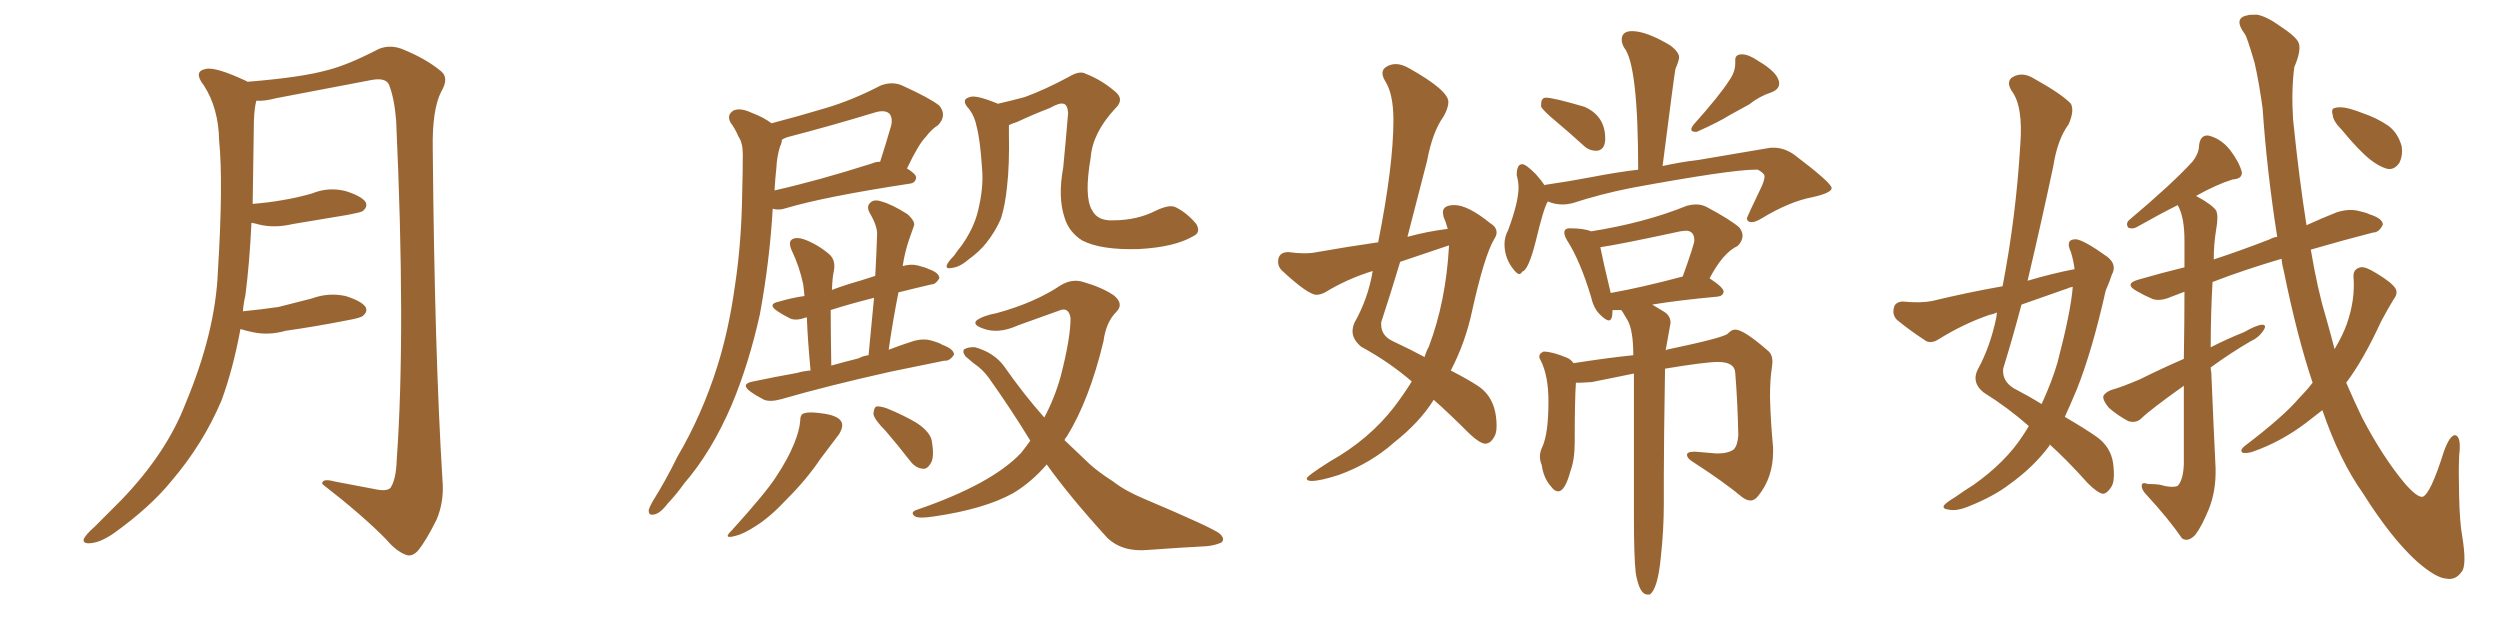 <svg xmlns="http://www.w3.org/2000/svg" xmlns:xlink="http://www.w3.org/1999/xlink" width="600" height="150"><path fill="#996633" padding="10" d="M57.71 78.96L57.71 78.96L57.71 78.96Q55.96 88.48 53.17 96.09L53.17 96.09Q48.78 106.49 41.16 115.43L41.16 115.43Q36.04 121.73 27.25 128.03L27.25 128.03Q24.02 130.22 21.68 130.37L21.68 130.37Q19.92 130.52 20.07 129.49L20.07 129.49Q20.51 128.32 22.71 126.42L22.71 126.42Q25.63 123.49 29.15 119.97L29.15 119.97Q39.99 108.69 44.53 96.83L44.53 96.83Q51.71 79.69 52.29 65.19L52.29 65.19Q53.61 43.95 52.59 33.69L52.59 33.69Q52.44 25.93 48.93 20.51L48.93 20.51Q46.29 17.14 49.37 16.55L49.37 16.55Q51.71 15.97 59.18 19.48L59.18 19.48Q59.33 19.48 59.33 19.63L59.33 19.63Q72.22 18.60 78.52 16.85L78.52 16.85Q83.35 15.67 90.97 11.72L90.97 11.72Q93.60 10.69 96.39 11.72L96.39 11.72Q102.25 14.06 105.91 17.14L105.91 17.14Q107.81 18.75 105.91 21.97L105.91 21.97Q103.71 26.22 103.86 35.60L103.86 35.60Q104.30 84.81 106.20 115.28L106.20 115.28Q106.64 120.41 104.74 124.80L104.74 124.80Q102.25 129.79 100.34 132.13L100.34 132.13Q98.88 133.74 97.41 133.15L97.41 133.15Q95.07 132.28 92.72 129.49L92.72 129.49Q87.16 123.78 77.34 116.16L77.34 116.16Q77.20 114.70 80.42 115.58L80.42 115.58Q85.11 116.46 89.65 117.33L89.65 117.33Q92.87 118.07 93.75 117.04L93.75 117.04Q95.07 114.99 95.21 110.45L95.21 110.45Q97.41 79.54 95.07 28.86L95.07 28.86Q94.63 23.44 93.31 20.21L93.31 20.21Q92.43 18.60 89.21 19.19L89.21 19.19Q77.78 21.39 66.21 23.58L66.21 23.58Q63.43 24.32 61.52 24.17L61.52 24.17Q61.08 25.78 60.94 28.86L60.94 28.86Q60.79 39.55 60.64 48.93L60.64 48.93Q64.45 48.63 67.68 48.05L67.68 48.05Q71.34 47.46 74.85 46.44L74.85 46.44Q78.81 44.82 82.91 45.85L82.91 45.85Q86.72 47.02 87.74 48.49L87.74 48.49Q88.33 49.66 87.01 50.68L87.01 50.68Q86.57 50.98 83.50 51.56L83.50 51.56Q76.61 52.73 70.31 53.76L70.31 53.76Q65.92 54.79 62.26 53.91L62.26 53.91Q61.23 53.61 60.35 53.47L60.35 53.47Q59.91 62.99 58.89 70.90L58.89 70.90Q58.45 72.80 58.30 74.71L58.30 74.71Q62.70 74.27 66.80 73.68L66.80 73.68Q70.90 72.66 74.85 71.63L74.85 71.63Q78.81 70.17 82.91 71.04L82.91 71.04Q86.72 72.22 87.74 73.68L87.74 73.68Q88.33 74.85 87.01 75.88L87.01 75.88Q86.43 76.32 83.20 76.90L83.20 76.90Q75.73 78.37 68.55 79.39L68.55 79.39Q64.45 80.57 60.50 79.69L60.50 79.69Q59.03 79.39 57.71 78.96ZM185.16 29.59L185.16 29.59Q191.89 27.83 198.19 25.93L198.19 25.93Q204.64 24.02 211.38 20.51L211.38 20.51Q214.16 19.48 216.50 20.51L216.50 20.51Q223.24 23.58 225.44 25.34L225.44 25.34Q227.34 27.69 225.15 30.03L225.15 30.03Q223.68 30.91 222.22 32.81L222.22 32.81Q220.46 34.57 217.68 40.43L217.68 40.43Q219.87 41.75 219.87 42.63L219.87 42.63Q219.73 43.95 218.26 44.09L218.26 44.09Q198.05 47.17 188.67 49.95L188.67 49.95Q186.91 50.54 185.45 50.10L185.45 50.10Q184.72 62.70 182.37 75.44L182.37 75.44Q179.74 87.30 175.63 97.12L175.63 97.12Q170.80 108.40 164.21 116.02L164.21 116.02Q162.45 118.51 160.25 120.85L160.25 120.85Q158.35 123.34 156.88 123.49L156.88 123.49Q155.57 123.78 155.71 122.31L155.71 122.31Q156.01 121.44 156.59 120.41L156.59 120.41Q159.81 115.28 162.60 109.57L162.60 109.57Q168.46 99.61 172.12 88.04L172.12 88.04Q174.90 79.25 176.37 68.70L176.37 68.70Q177.98 58.15 178.13 46.14L178.13 46.14Q178.27 41.16 178.27 37.06L178.27 37.06Q178.27 34.28 177.25 32.81L177.25 32.81Q176.37 30.76 175.34 29.44L175.34 29.44Q174.32 27.54 176.07 26.51L176.07 26.51Q177.69 25.78 180.47 27.10L180.47 27.10Q183.25 28.13 185.16 29.59ZM186.33 40.28L186.33 40.28Q186.04 42.92 185.89 45.70L185.89 45.70Q196.29 43.36 209.18 39.26L209.18 39.26Q210.21 38.82 211.23 38.82L211.23 38.82Q212.55 34.72 213.87 30.18L213.87 30.18Q214.31 28.27 213.43 27.25L213.43 27.25Q212.26 26.22 209.62 27.10L209.62 27.10Q199.51 30.18 188.82 32.96L188.82 32.96Q187.79 33.40 187.65 33.54L187.65 33.54Q187.65 34.28 187.21 35.16L187.21 35.16Q186.47 37.50 186.33 40.28ZM194.53 88.92L194.53 88.92Q193.80 81.01 193.65 76.17L193.65 76.17Q193.51 76.17 193.51 76.17L193.51 76.17Q191.16 77.05 189.70 76.46L189.70 76.46Q187.94 75.59 186.62 74.71L186.62 74.71Q183.98 72.95 187.06 72.36L187.06 72.36Q189.99 71.48 193.07 71.04L193.07 71.04Q192.92 69.29 192.77 68.26L192.77 68.26Q191.89 64.01 189.99 60.06L189.99 60.06Q189.11 58.01 190.14 57.42L190.14 57.42Q191.16 56.84 192.92 57.42L192.92 57.42Q196.14 58.59 198.93 60.94L198.93 60.94Q200.68 62.40 200.10 65.19L200.10 65.19Q199.80 66.36 199.66 69.58L199.66 69.58Q202.73 68.41 206.40 67.38L206.40 67.38Q208.15 66.80 210.06 66.21L210.06 66.21Q210.35 60.94 210.50 56.40L210.50 56.40Q210.64 54.35 208.74 51.12L208.74 51.12Q207.86 49.51 208.89 48.63L208.89 48.63Q209.77 47.75 211.52 48.34L211.52 48.34Q214.16 49.07 217.82 51.42L217.82 51.42Q219.87 53.32 219.29 54.35L219.29 54.35Q218.85 55.52 218.26 57.28L218.26 57.28Q217.53 59.33 216.94 62.11L216.94 62.11Q216.80 62.84 216.65 63.87L216.65 63.87Q218.55 63.28 220.31 63.72L220.31 63.72Q222.07 64.16 222.95 64.60L222.95 64.60Q225.44 65.48 225.44 66.80L225.44 66.80Q224.56 68.26 223.54 68.26L223.54 68.26Q219.73 69.14 215.63 70.17L215.63 70.17Q214.31 76.76 213.28 83.94L213.28 83.94Q216.36 82.76 219.14 81.88L219.14 81.88Q221.63 81.15 223.54 81.74L223.54 81.74Q225.59 82.32 226.17 82.76L226.17 82.76Q228.96 83.79 228.96 85.11L228.96 85.11Q227.93 86.72 226.61 86.57L226.61 86.57Q220.90 87.74 213.72 89.21L213.72 89.21Q198.63 92.58 187.50 95.80L187.50 95.80Q184.86 96.53 183.40 95.95L183.40 95.95Q181.64 95.07 180.18 94.04L180.18 94.04Q177.54 92.14 180.76 91.55L180.76 91.55Q186.33 90.38 191.31 89.50L191.31 89.50Q192.77 89.06 194.53 88.92ZM206.10 85.99L206.10 85.99Q207.13 85.40 208.45 85.25L208.45 85.25Q209.18 77.78 209.77 71.48L209.77 71.48Q203.91 72.95 199.37 74.41L199.37 74.41Q199.37 79.83 199.51 87.74L199.51 87.74Q202.59 86.87 206.10 85.99ZM192.04 101.07L192.04 101.07Q192.04 99.32 193.07 99.17L193.07 99.17Q194.38 98.73 198.05 99.32L198.05 99.32Q201.42 99.90 202.00 101.37L202.00 101.37Q202.44 102.39 201.42 104.15L201.42 104.15Q199.95 106.05 196.88 110.16L196.88 110.16Q193.65 114.99 188.82 119.82L188.82 119.82Q184.86 124.07 181.35 126.27L181.35 126.27Q178.42 128.17 176.51 128.61L176.51 128.61Q173.29 129.49 175.63 127.29L175.63 127.29Q183.84 118.21 186.18 114.55L186.18 114.55Q189.11 110.16 190.58 106.49L190.58 106.49Q191.89 103.27 192.04 101.07ZM212.55 103.42L212.55 103.42Q209.77 100.63 209.62 99.32L209.62 99.32Q209.77 97.71 210.35 97.56L210.35 97.56Q211.08 97.41 212.84 98.00L212.84 98.00Q216.80 99.61 220.02 101.51L220.02 101.51Q223.54 103.86 223.68 106.20L223.68 106.20Q224.27 109.72 223.39 111.18L223.39 111.18Q222.51 112.65 221.48 112.50L221.48 112.50Q219.73 112.35 218.41 110.60L218.41 110.60Q215.33 106.64 212.55 103.42ZM286.38 56.69L286.38 56.69Q281.84 59.33 273.34 59.77L273.34 59.77Q264.26 60.06 259.72 57.71L259.72 57.71Q256.49 55.66 255.47 52.15L255.47 52.15Q253.86 47.31 255.18 40.14L255.18 40.14Q255.76 34.13 256.35 27.10L256.35 27.10Q256.20 25.05 255.18 24.90L255.18 24.90Q254.30 24.61 251.95 25.93L251.95 25.93Q248.14 27.39 244.04 29.30L244.04 29.30Q243.02 29.59 242.14 30.03L242.14 30.03Q242.14 30.91 242.14 31.93L242.14 31.93Q242.29 39.70 241.70 44.68L241.70 44.68Q241.26 49.22 240.23 52.44L240.23 52.44Q238.92 55.52 236.72 58.30L236.72 58.30Q235.11 60.35 232.47 62.26L232.47 62.26Q230.27 64.16 228.37 64.31L228.37 64.31Q227.05 64.60 227.20 63.72L227.20 63.72Q227.49 62.84 228.96 61.38L228.96 61.38Q229.83 60.06 230.71 59.03L230.71 59.03Q233.64 54.93 234.67 50.83L234.67 50.83Q236.13 44.97 235.69 40.43L235.69 40.43Q235.25 33.54 234.38 30.32L234.38 30.32Q233.94 27.98 232.62 26.22L232.62 26.22Q230.42 23.88 232.76 23.29L232.76 23.29Q234.23 22.71 239.50 24.90L239.50 24.90Q242.72 24.17 245.95 23.29L245.95 23.29Q250.78 21.53 256.49 18.46L256.49 18.46Q259.13 16.85 260.60 17.72L260.60 17.72Q264.40 19.19 267.63 21.97L267.63 21.97Q269.97 23.88 267.63 26.07L267.63 26.07Q262.21 31.93 261.77 37.79L261.77 37.79Q260.16 47.17 262.06 50.39L262.06 50.39Q263.38 53.03 267.04 52.88L267.04 52.88Q272.90 52.88 277.44 50.54L277.44 50.54Q280.81 48.93 282.28 49.80L282.28 49.80Q284.91 51.12 287.11 53.76L287.11 53.76Q288.28 55.81 286.38 56.69ZM251.22 111.47L251.22 111.47L251.22 111.47Q247.56 115.72 243.16 118.36L243.16 118.36Q236.28 122.17 224.27 123.93L224.27 123.93Q220.61 124.51 219.58 123.93L219.58 123.93Q218.26 122.90 220.17 122.31L220.17 122.31Q238.04 116.16 245.07 108.69L245.07 108.69Q246.24 107.23 247.27 105.76L247.27 105.76Q242.72 98.29 237.30 90.67L237.30 90.67Q235.84 88.62 233.64 87.16L233.64 87.16Q232.76 86.43 231.74 85.55L231.74 85.55Q230.86 84.38 231.45 83.79L231.45 83.79Q232.62 83.20 234.08 83.35L234.08 83.35Q238.62 84.67 240.97 87.89L240.97 87.89Q245.80 94.78 250.63 100.20L250.63 100.20Q253.13 95.51 254.59 90.23L254.59 90.23Q256.93 81.15 256.93 76.32L256.93 76.32Q256.49 73.54 254.15 74.56L254.15 74.56Q249.32 76.32 244.34 78.08L244.34 78.08Q239.50 80.27 235.84 78.81L235.84 78.81Q233.35 77.93 234.38 76.90L234.38 76.90Q235.99 75.73 239.21 75.15L239.21 75.15Q248.29 72.66 254.44 68.55L254.44 68.55Q257.23 66.80 260.01 67.68L260.01 67.68Q264.55 68.99 267.33 70.90L267.33 70.90Q269.82 72.95 267.92 74.85L267.92 74.85Q265.43 77.34 264.84 81.88L264.84 81.88Q261.47 95.95 256.05 104.74L256.05 104.74Q255.62 105.18 255.47 105.62L255.47 105.62Q258.69 108.69 261.47 111.33L261.47 111.33Q263.53 113.23 267.19 115.58L267.19 115.58Q269.97 117.77 274.51 119.68L274.51 119.68Q290.77 126.56 292.68 128.03L292.68 128.03Q294.14 129.35 293.12 130.22L293.12 130.22Q291.36 130.96 289.45 131.10L289.45 131.10Q283.59 131.40 275.54 131.98L275.54 131.98Q269.38 132.57 265.72 129.05L265.72 129.05Q256.64 119.09 251.22 111.47ZM314.79 115.43L314.79 115.43Q313.62 115.43 313.62 114.84L313.62 114.84Q313.62 114.26 319.19 110.74L319.19 110.74Q328.56 105.47 334.57 97.71L334.57 97.71Q336.91 94.63 338.82 91.55L338.82 91.55Q333.40 86.87 326.66 83.20L326.66 83.20Q324.61 81.45 324.61 79.54L324.61 79.54Q324.61 78.52 325.05 77.49L325.05 77.49Q328.42 71.48 329.44 65.04L329.44 65.04Q323.29 66.94 318.02 70.17L318.02 70.17Q316.85 70.75 315.97 70.75L315.97 70.75Q313.92 70.75 307.62 64.89L307.62 64.89Q306.74 64.01 306.74 62.84L306.74 62.84Q306.74 60.50 309.23 60.50L309.23 60.50Q311.28 60.79 313.04 60.79L313.04 60.79Q314.79 60.79 316.11 60.50L316.11 60.50Q323.58 59.18 330.76 58.15L330.76 58.15Q334.42 39.70 334.42 28.86L334.42 28.86Q334.42 22.41 332.37 19.34L332.37 19.34Q331.79 18.31 331.79 17.58L331.79 17.58Q331.79 16.55 332.81 15.97Q333.84 15.38 335.01 15.38L335.01 15.38Q336.47 15.38 338.23 16.41L338.23 16.41Q347.61 21.68 347.61 24.46L347.61 24.46Q347.61 25.93 346.44 27.98L346.44 27.98Q343.80 31.64 342.48 38.67L342.48 38.67L337.79 56.84Q342.63 55.52 347.46 54.93L347.46 54.93Q347.02 53.32 346.44 52.00L346.44 52.00L346.29 50.98Q346.29 49.22 349.07 49.22L349.07 49.22Q352.29 49.22 357.71 53.61L357.71 53.61Q359.18 54.49 359.18 55.81L359.18 55.81Q359.18 56.54 358.59 57.42L358.59 57.42Q356.25 61.38 353.32 74.56L353.32 74.56Q351.71 82.18 348.19 88.92L348.19 88.92Q352.44 91.11 354.64 92.58L354.64 92.58Q359.18 95.51 359.18 102.25L359.18 102.25Q359.18 104.00 358.59 104.88L358.59 104.88Q357.71 106.49 356.40 106.49L356.40 106.49Q355.08 106.35 352.73 104.15L352.73 104.15Q347.75 99.17 344.09 95.95L344.09 95.95Q340.72 101.37 334.57 106.20L334.57 106.20Q329.00 111.18 321.39 113.96L321.39 113.96Q316.85 115.43 314.79 115.43ZM341.89 85.69L341.89 85.69Q342.33 84.23 342.92 83.20L342.92 83.20Q347.02 72.36 347.75 59.18L347.75 59.18L347.75 58.89L336.04 62.84Q333.84 70.17 331.49 77.34L331.49 77.34L331.49 77.93Q331.49 80.57 334.28 81.88L334.28 81.88Q338.67 83.94 341.89 85.69ZM383.35 36.18L383.35 36.18L383.06 36.18Q381.30 36.18 379.98 34.86L379.98 34.86Q376.61 31.79 373.54 29.22Q370.46 26.66 369.87 25.63L369.87 25.63L369.87 25.05Q369.87 23.44 371.04 23.44L371.04 23.44Q372.80 23.44 380.27 25.63L380.27 25.63Q385.25 27.83 385.25 33.25L385.25 33.25Q385.25 35.89 383.35 36.18ZM407.23 31.64L407.23 31.64L406.93 31.64Q405.91 31.64 405.91 31.05L405.91 31.05Q405.91 30.62 406.49 29.88L406.49 29.88Q412.65 23.00 414.99 19.34L414.99 19.34Q416.46 17.29 416.46 15.23L416.46 15.23L416.46 14.36Q416.46 13.04 418.07 13.04L418.07 13.04Q419.68 13.04 422.02 14.65L422.02 14.65Q427.00 17.58 427.00 20.07L427.00 20.07Q427.00 21.39 425.24 22.12L425.24 22.12Q422.17 23.14 419.82 25.05L419.82 25.05L415.28 27.54Q412.50 29.30 407.23 31.64ZM364.60 65.77L364.60 65.77Q364.16 65.77 363.43 64.89L363.43 64.89Q361.08 62.11 361.08 58.59L361.08 58.59Q361.08 56.84 361.96 55.22L361.96 55.22Q364.45 48.49 364.45 44.97L364.45 44.97Q364.45 43.65 364.01 42.04L364.01 42.04Q364.01 39.40 365.33 39.40L365.33 39.40Q366.21 39.40 368.55 41.75L368.55 41.75Q369.87 43.21 370.75 44.53L370.75 44.53L370.75 44.38Q376.76 43.51 382.47 42.41Q388.18 41.31 393.16 40.72L393.16 40.72Q393.16 15.53 389.79 11.43L389.79 11.43Q389.21 10.40 389.21 9.52L389.21 9.52Q389.21 7.47 391.70 7.47L391.70 7.47Q395.07 7.47 400.78 10.84L400.78 10.84Q402.98 12.45 402.98 13.77L402.98 13.77Q402.98 14.50 402.10 16.55L402.10 16.55Q401.81 18.02 399.02 39.84L399.02 39.84Q403.71 38.82 407.67 38.38L407.67 38.38L424.95 35.45L425.68 35.45Q428.17 35.45 430.52 37.06L430.52 37.06Q439.45 43.80 439.60 45.12L439.60 45.12Q439.60 46.29 435.06 47.31L435.06 47.31Q429.49 48.34 422.75 52.44L422.75 52.44Q421.29 53.32 420.41 53.32L420.41 53.32Q419.38 53.32 419.24 52.44L419.24 52.44Q419.24 52.15 422.90 44.53L422.90 44.53Q423.49 43.07 423.49 42.33L423.49 42.33Q423.49 41.60 421.88 40.72L421.88 40.72L421.29 40.72Q415.28 40.72 391.41 45.12L391.41 45.12Q384.08 46.58 377.34 48.78L377.34 48.78Q376.17 49.07 375 49.07L375 49.07Q373.10 49.07 371.48 48.34L371.48 48.34Q370.46 49.95 368.55 58.01L368.55 58.01Q366.80 64.89 365.33 65.19L365.33 65.19Q365.04 65.77 364.60 65.77ZM395.95 142.68L395.95 142.68L395.36 142.68Q393.46 142.68 392.58 137.55L392.58 137.55Q392.14 133.74 392.14 124.07L392.14 124.07L392.14 89.65L382.03 91.70L379.39 91.85L378.22 91.85Q377.93 95.95 377.93 106.20L377.93 106.20Q377.93 110.30 376.90 113.09L376.90 113.09Q375.59 117.92 373.97 117.92L373.97 117.92Q373.10 117.92 372.36 116.89L372.36 116.89Q370.46 114.84 370.02 111.62L370.02 111.62Q369.58 110.60 369.58 109.57L369.58 109.57Q369.58 108.40 370.17 107.23L370.17 107.23Q371.63 104.00 371.63 96.39L371.63 96.39Q371.63 90.09 369.73 86.43L369.73 86.43Q369.43 85.99 369.43 85.55L369.43 85.55Q369.43 84.81 370.46 84.38L370.46 84.38Q372.51 84.38 376.03 85.84L376.03 85.84Q377.05 86.28 377.64 87.16L377.64 87.16Q386.13 85.84 391.99 85.25L391.99 85.25Q391.99 79.25 390.60 76.83Q389.21 74.41 389.06 74.41L389.06 74.41L387.01 74.41Q387.01 76.90 386.13 76.90L386.13 76.90Q385.40 76.90 383.94 75.44Q382.47 73.97 381.88 71.34L381.88 71.34Q379.25 62.55 376.03 57.57L376.03 57.57Q375.44 56.54 375.44 55.81L375.44 55.81Q375.44 54.79 376.76 54.79L376.76 54.79Q380.13 54.79 381.88 55.52L381.88 55.52Q394.78 53.47 404.88 49.37L404.88 49.37Q406.05 49.07 407.08 49.07L407.08 49.07Q408.40 49.07 409.57 49.66L409.57 49.66Q415.58 52.88 417.48 54.64L417.48 54.64Q418.21 55.66 418.21 56.54L418.21 56.54Q418.21 57.86 417.04 59.03L417.04 59.03Q413.53 60.64 410.30 66.80L410.30 66.80Q413.67 68.99 413.67 70.02L413.67 70.02Q413.53 71.04 412.21 71.19L412.21 71.19Q402.69 72.07 396.53 73.10L396.53 73.10Q397.71 73.83 399.32 74.78Q400.93 75.73 400.93 77.49L400.93 77.49L399.76 84.08Q400.20 83.79 400.63 83.79L400.63 83.79Q413.82 81.01 414.70 80.05Q415.58 79.10 416.46 79.10L416.46 79.10Q418.51 79.10 424.37 84.23L424.37 84.23Q425.39 85.11 425.39 86.87L425.39 86.87L425.24 88.33Q424.80 90.97 424.80 95.36L424.80 95.36Q424.95 101.22 425.54 107.37L425.54 107.37L425.54 108.40Q425.54 114.55 422.02 118.95L422.02 118.95Q421.14 120.12 420.12 120.12L420.12 120.12Q419.24 120.12 418.21 119.38L418.21 119.38Q413.82 115.72 406.35 110.89L406.35 110.89Q404.88 110.01 404.88 109.13L404.88 109.13Q404.88 108.40 406.79 108.40L406.79 108.40L412.06 108.84Q414.84 108.84 416.16 107.81L416.16 107.81Q417.04 106.79 417.19 104.44L417.19 104.44Q417.04 96.68 416.46 89.50L416.46 89.50Q416.31 86.87 412.35 86.87L412.35 86.87Q409.28 86.87 399.61 88.48L399.61 88.48Q399.32 106.20 399.32 114.26L399.32 114.26L399.32 120.70Q399.32 127.29 398.58 133.89L398.58 133.89Q397.85 141.36 395.95 142.68ZM386.57 70.31L386.57 70.31Q394.04 68.99 403.86 66.36L403.86 66.36Q406.64 58.59 406.64 57.71L406.64 57.71Q406.64 55.37 404.59 55.37L404.59 55.37L403.27 55.52Q388.33 58.74 384.08 59.33L384.08 59.33Q384.67 62.40 386.57 70.31ZM497.90 64.60L497.90 64.60Q497.61 62.40 497.02 60.50L497.02 60.50Q495.56 57.42 498.19 57.42L498.19 57.42Q500.10 57.57 505.81 61.67L505.81 61.67Q508.15 63.57 506.84 65.92L506.84 65.92Q506.40 67.38 505.37 69.73L505.37 69.73Q502.15 84.08 498.49 93.31L498.49 93.31Q497.02 96.83 495.56 100.05L495.56 100.05Q500.83 103.13 503.47 105.03L503.47 105.03Q506.54 107.37 507.13 111.04L507.13 111.04Q507.71 115.43 506.69 116.89L506.69 116.89Q505.66 118.51 504.64 118.51L504.64 118.51Q503.32 118.21 501.12 116.02L501.12 116.02Q496.00 110.30 491.89 106.64L491.89 106.64Q491.89 106.79 491.89 106.93L491.89 106.93Q488.09 112.06 482.37 116.16L482.37 116.16Q478.56 119.09 472.71 121.44L472.71 121.44Q469.63 122.75 467.72 122.31L467.72 122.31Q466.11 122.17 466.55 121.29L466.55 121.29Q467.14 120.56 469.34 119.24L469.34 119.24Q471.39 117.77 473.73 116.31L473.73 116.31Q481.35 110.89 485.45 104.59L485.45 104.59Q486.33 103.27 486.91 102.25L486.91 102.25Q481.93 97.85 476.07 94.19L476.07 94.19Q473.14 91.85 474.61 88.77L474.61 88.77Q477.69 83.20 479.15 76.03L479.15 76.03Q479.15 75.44 479.30 75L479.30 75Q478.27 75.44 477.39 75.59L477.39 75.59Q471.09 77.78 465.23 81.45L465.23 81.45Q463.62 82.47 462.30 81.88L462.30 81.88Q458.06 79.10 455.27 76.76L455.27 76.76Q454.10 75.59 454.54 73.83L454.54 73.83Q454.83 72.51 456.59 72.36L456.59 72.36Q460.99 72.80 463.77 72.22L463.77 72.22Q472.27 70.17 480.62 68.70L480.62 68.70Q483.84 52.00 484.86 34.86L484.86 34.86Q485.60 25.49 482.81 21.83L482.81 21.83Q481.35 19.48 483.11 18.46L483.11 18.46Q485.45 17.14 488.23 18.90L488.23 18.90Q494.82 22.56 497.02 24.90L497.02 24.90Q497.90 26.66 496.44 29.88L496.44 29.88Q493.80 33.40 492.77 39.99L492.77 39.99Q489.84 53.76 486.62 67.38L486.62 67.38Q492.48 65.63 497.90 64.60ZM496.44 69.14L496.44 69.14Q490.58 71.19 485.16 73.10L485.16 73.10Q483.11 80.86 480.76 88.48L480.76 88.48Q480.47 91.41 483.25 93.16L483.25 93.16Q486.91 95.07 489.99 96.97L489.99 96.97Q492.48 91.55 493.80 87.01L493.80 87.01Q497.02 74.71 497.46 68.85L497.46 68.85Q496.58 68.99 496.44 69.14ZM555.03 91.85L555.03 91.85Q551.37 81.01 548.14 65.19L548.14 65.19Q547.71 63.57 547.56 62.11L547.56 62.11Q538.18 64.89 531.01 67.68L531.01 67.68Q530.57 75.29 530.57 83.35L530.57 83.35Q534.23 81.45 538.62 79.69L538.62 79.69Q541.41 78.08 542.87 77.93L542.87 77.93Q544.19 77.93 543.16 79.39L543.16 79.39Q542.14 81.01 539.94 82.03L539.94 82.03Q535.40 84.67 530.57 88.18L530.57 88.18Q530.57 88.77 530.71 89.36L530.71 89.36Q531.30 103.42 531.74 112.35L531.74 112.35Q531.88 117.77 530.13 122.17L530.13 122.17Q528.37 126.42 526.90 128.32L526.90 128.32Q525.15 130.22 523.68 129.20L523.68 129.20Q520.46 124.51 515.19 118.80L515.19 118.80Q514.01 117.63 514.01 116.60L514.01 116.60Q514.01 115.58 515.48 116.16L515.48 116.16Q517.24 116.16 518.26 116.31L518.26 116.31Q521.34 117.19 522.66 116.60L522.66 116.60Q523.97 115.14 524.12 111.47L524.12 111.47Q524.12 101.07 524.12 92.58L524.12 92.58Q515.92 98.44 514.01 100.34L514.01 100.34Q512.70 101.66 510.79 101.07L510.79 101.07Q508.30 99.76 506.10 97.85L506.10 97.85Q504.64 96.09 504.79 95.07L504.79 95.07Q505.22 94.19 506.69 93.60L506.69 93.60Q509.33 92.87 513.72 90.97L513.72 90.97Q518.70 88.48 524.12 86.13L524.12 86.13Q524.27 77.05 524.27 70.02L524.27 70.02Q522.66 70.61 521.19 71.19L521.19 71.19Q518.55 72.36 516.65 71.78L516.65 71.78Q514.60 70.90 512.84 69.87L512.84 69.87Q509.62 68.12 513.28 67.09L513.28 67.09Q518.85 65.48 524.27 64.16L524.27 64.16Q524.27 60.50 524.27 57.71L524.27 57.71Q524.27 52.59 522.95 49.80L522.95 49.80Q522.66 49.37 522.66 49.22L522.66 49.22Q518.26 51.42 512.84 54.49L512.84 54.49Q511.82 55.08 510.79 54.64L510.79 54.64Q510.06 53.61 511.08 52.73L511.08 52.73Q521.19 44.24 526.17 38.82L526.17 38.82Q527.78 36.77 527.78 34.86L527.78 34.86Q528.08 32.37 529.98 32.52L529.98 32.52Q533.06 33.25 535.25 36.04L535.25 36.04Q537.45 38.96 538.04 41.31L538.04 41.31Q538.18 42.92 535.84 43.07L535.84 43.07Q532.03 44.24 527.05 47.02L527.05 47.02Q530.86 49.07 531.88 50.54L531.88 50.54Q532.47 51.86 531.88 55.08L531.88 55.08Q531.30 58.59 531.30 62.26L531.30 62.26Q537.60 60.21 544.78 57.42L544.78 57.42Q545.51 56.98 546.53 56.84L546.53 56.84Q544.04 41.02 543.02 25.93L543.02 25.93Q542.14 19.63 541.11 15.09L541.11 15.09Q539.21 8.64 538.77 8.20L538.77 8.20Q535.84 4.25 539.50 3.66L539.50 3.66Q539.50 3.52 541.70 3.52L541.70 3.52Q544.04 3.96 547.27 6.30L547.27 6.30Q551.07 8.79 551.66 10.25L551.66 10.25Q552.39 12.01 550.63 16.11L550.63 16.11Q549.90 21.68 550.34 28.71L550.34 28.71Q551.81 43.07 553.56 54.05L553.56 54.05Q557.08 52.44 560.74 50.98L560.74 50.98Q563.38 50.10 565.72 50.54L565.72 50.54Q567.77 50.98 568.65 51.42L568.65 51.42Q571.88 52.44 571.88 53.91L571.88 53.91Q571.00 55.81 569.53 55.81L569.53 55.81Q562.65 57.57 554.59 59.91L554.59 59.91Q556.20 69.43 558.11 75.73L558.11 75.73Q559.28 79.83 560.30 83.79L560.30 83.79Q562.21 80.57 563.23 77.78L563.23 77.78Q565.28 71.92 564.84 66.50L564.84 66.50Q564.70 64.60 566.46 64.16L566.46 64.16Q567.63 63.87 570.41 65.63L570.41 65.63Q574.07 67.82 574.95 69.29L574.95 69.29Q575.54 70.46 574.51 71.78L574.51 71.78Q572.90 74.41 571.44 77.20L571.44 77.20Q567.19 86.43 563.09 91.85L563.09 91.85Q564.99 96.24 566.89 100.20L566.89 100.20Q571.88 109.72 577.15 116.02L577.15 116.02Q580.08 119.38 581.40 119.24L581.40 119.24Q583.30 118.65 586.52 108.40L586.52 108.40Q587.99 104.30 589.31 104.44L589.31 104.44Q590.77 104.88 590.19 109.42L590.19 109.42Q590.04 113.38 590.19 119.09L590.19 119.09Q590.33 125.39 590.92 128.61L590.92 128.61Q592.09 135.79 590.77 137.26L590.77 137.26Q589.31 139.31 587.11 138.87L587.11 138.87Q584.62 138.72 580.08 134.77L580.08 134.77Q573.93 129.20 567.19 118.51L567.19 118.51Q561.47 110.45 557.37 98.44L557.37 98.44Q555.32 100.05 553.42 101.51L553.42 101.51Q547.41 106.05 540.67 108.40L540.67 108.40Q539.36 108.84 538.33 108.69L538.33 108.69Q537.45 108.25 538.48 107.23L538.48 107.23Q548.14 99.90 551.81 95.51L551.81 95.51Q553.56 93.75 555.03 91.85ZM562.06 31.20L562.06 31.20L562.06 31.20Q560.01 29.15 559.86 27.69L559.86 27.69Q559.42 26.07 560.30 25.93L560.30 25.93Q561.62 25.49 563.82 26.07L563.82 26.07Q565.43 26.51 566.89 27.10L566.89 27.10Q570.41 28.27 573.19 30.18L573.19 30.18Q575.54 31.93 576.42 35.16L576.42 35.16Q576.71 37.35 575.83 39.11L575.83 39.11Q574.51 41.02 572.61 40.43L572.61 40.43Q570.85 39.84 568.95 38.38L568.95 38.38Q566.16 36.18 562.06 31.20Z"/></svg>